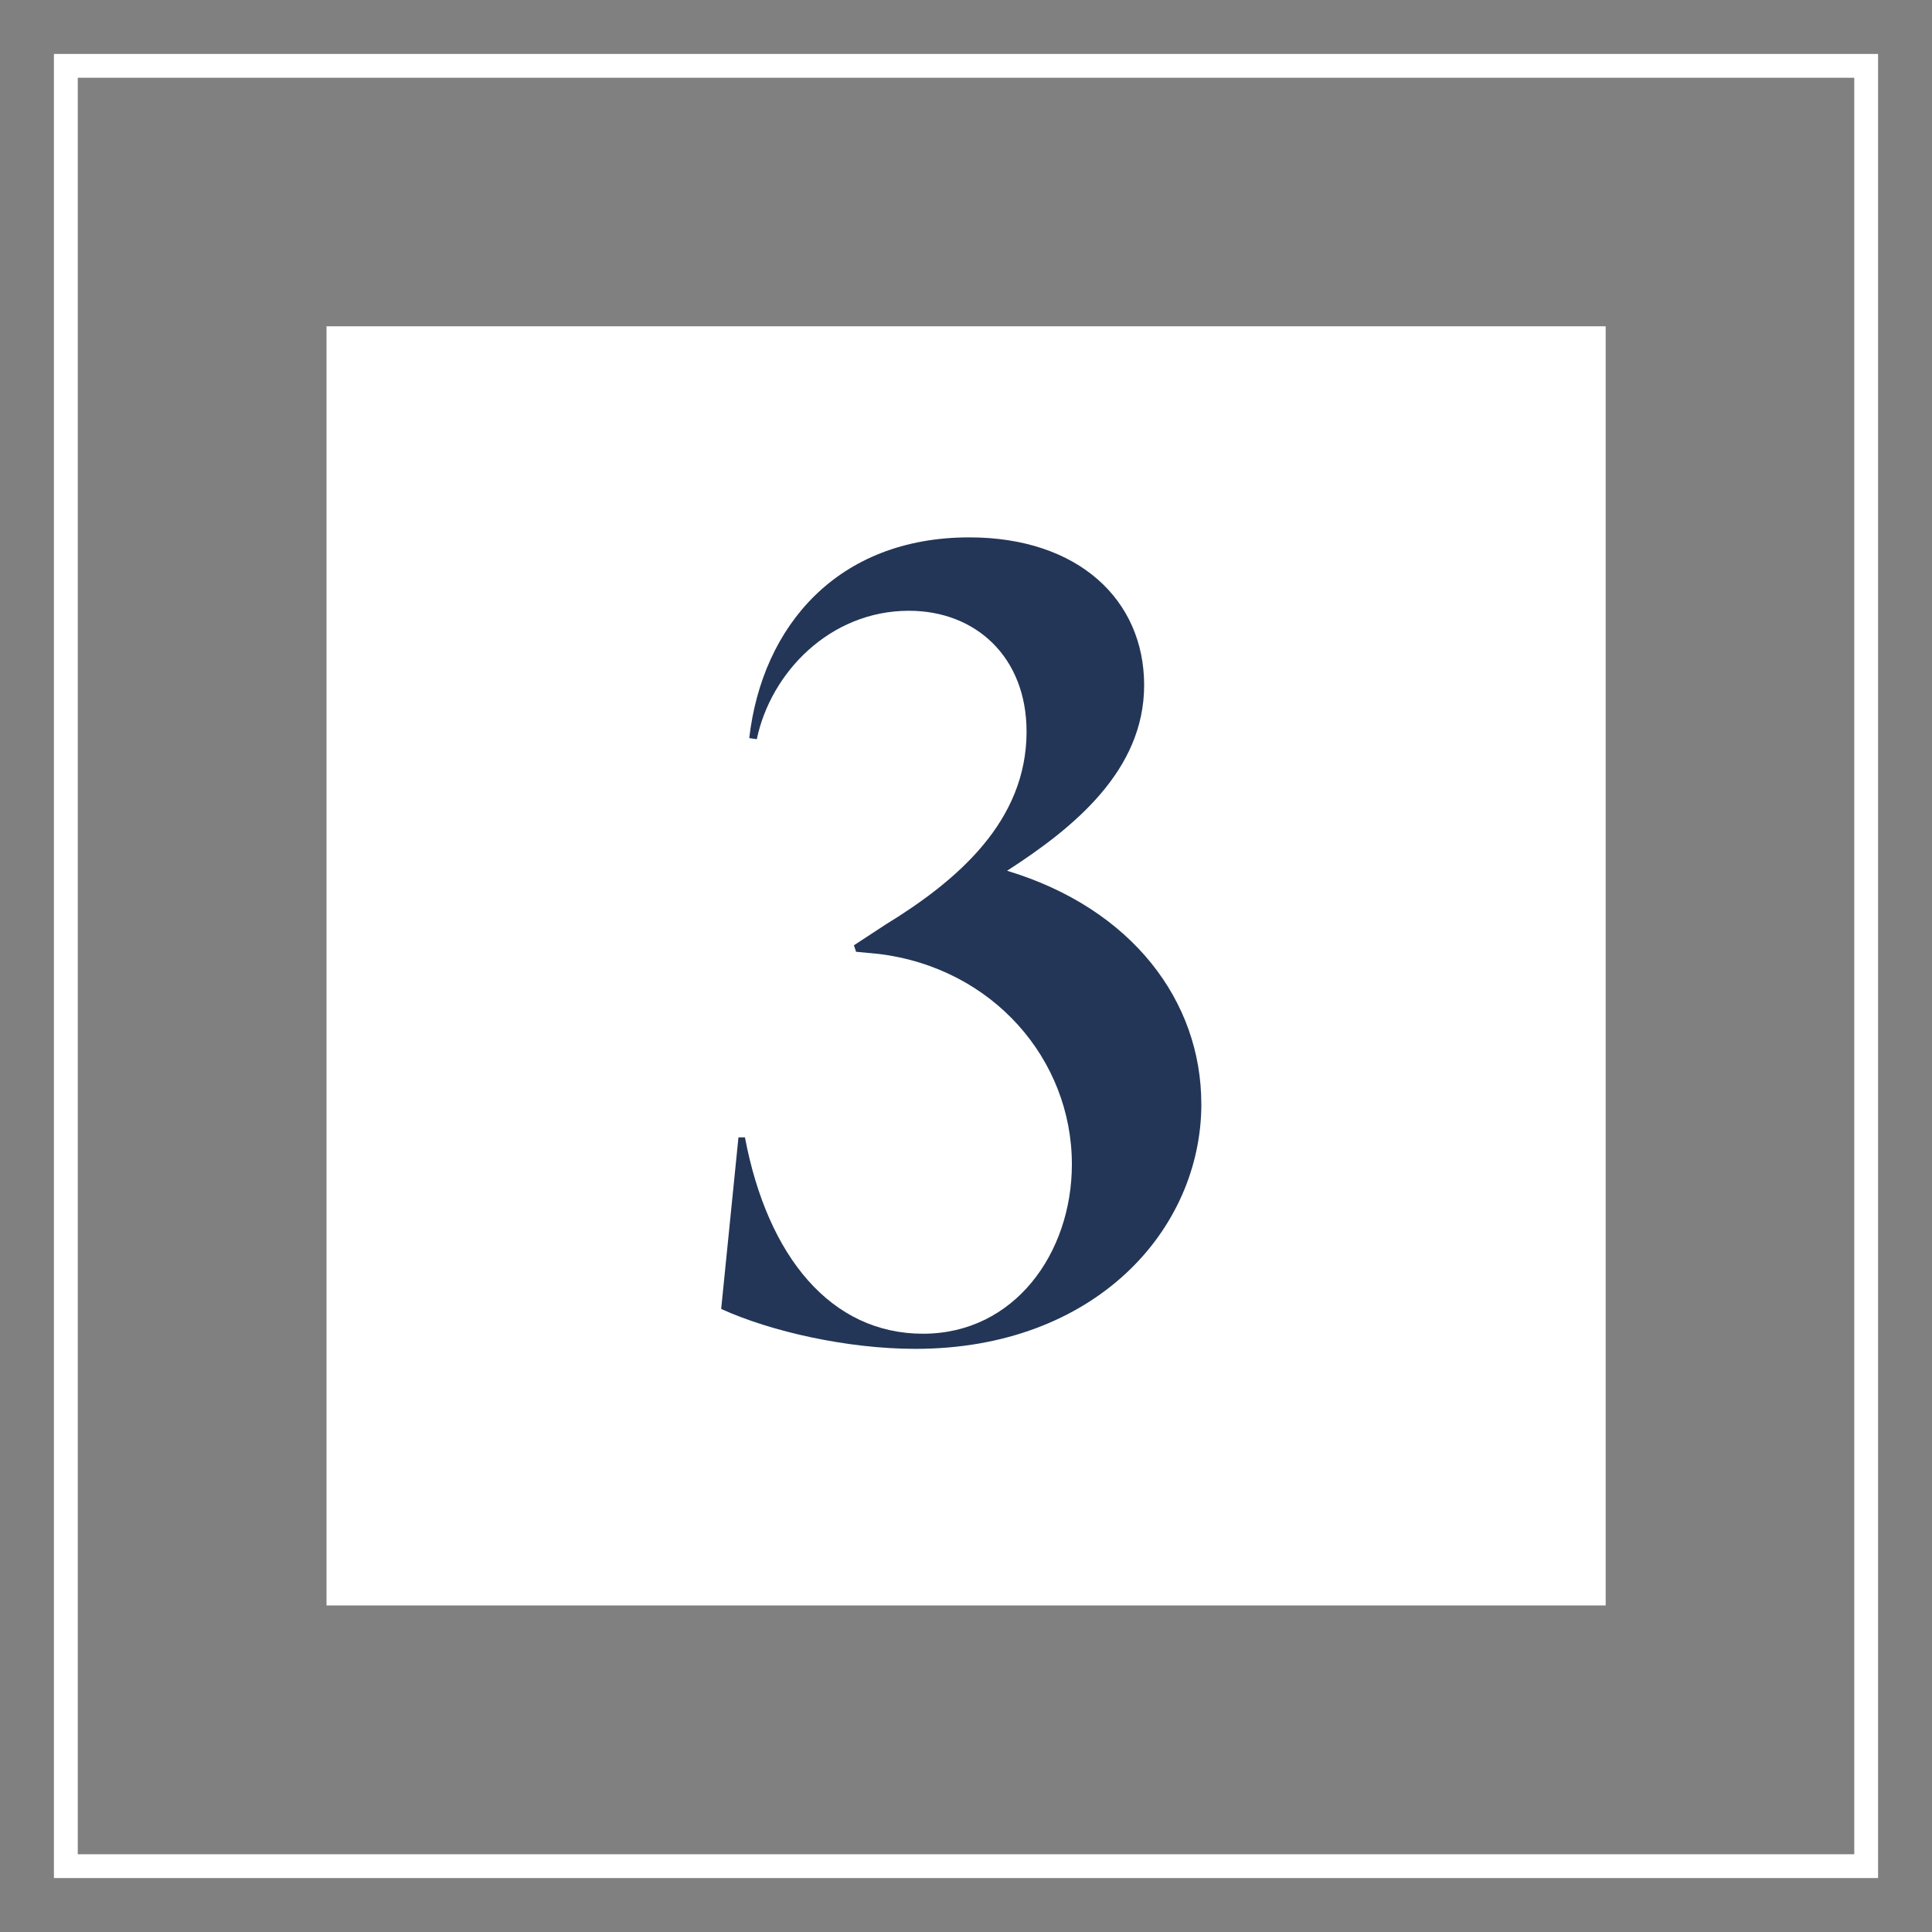 <?xml version="1.0" encoding="UTF-8"?>
<svg id="Layer_1" xmlns="http://www.w3.org/2000/svg" version="1.1" viewBox="0 0 512 512">
  <rect x="0" y="0" width="512" height="512" fill="#808080" stroke="none"/>
  <!-- Generator: Adobe Illustrator 29.2.1, SVG Export Plug-In . SVG Version: 2.1.0 Build 116)  -->
  <defs>
    <style>
      .st0 {
        isolation: isolate;
      }

      .st1 {
        fill: #fff;
      }

      .st2 {
        fill: #233657;
      }
    </style>
  </defs>
  <rect class="st1" x="86.53" y="86.47" width="338.99" height="338.99"/>
  <path class="st1" d="M497.71,497.71H14.29V14.29h483.42v483.42ZM20.61,491.39h470.79V20.61H20.61v470.79Z"/>
  <g class="st0">
    <path class="st2" d="M318.37,292.55c0,33.46-28.31,64.91-75.78,64.91-18.01,0-38.32-4.58-51.47-10.58l4.58-45.47h1.72c6,31.74,22.88,52.04,47.18,52.04s39.46-21.45,39.46-44.89c0-27.74-20.87-52.04-51.19-55.76l-6-.57-.57-1.72,8.29-5.43c19.16-11.72,37.46-27.45,37.46-51.19,0-19.73-13.44-32.03-31.17-32.03-20.87,0-36.6,16.3-40.32,34.03l-2-.29c3.43-29.74,23.45-53.19,58.33-53.19,28.88,0,46.32,16.58,46.32,39.17s-18.59,37.75-36.32,49.18c33.17,10.01,51.47,34.6,51.47,61.76Z"/>
  </g>
</svg>